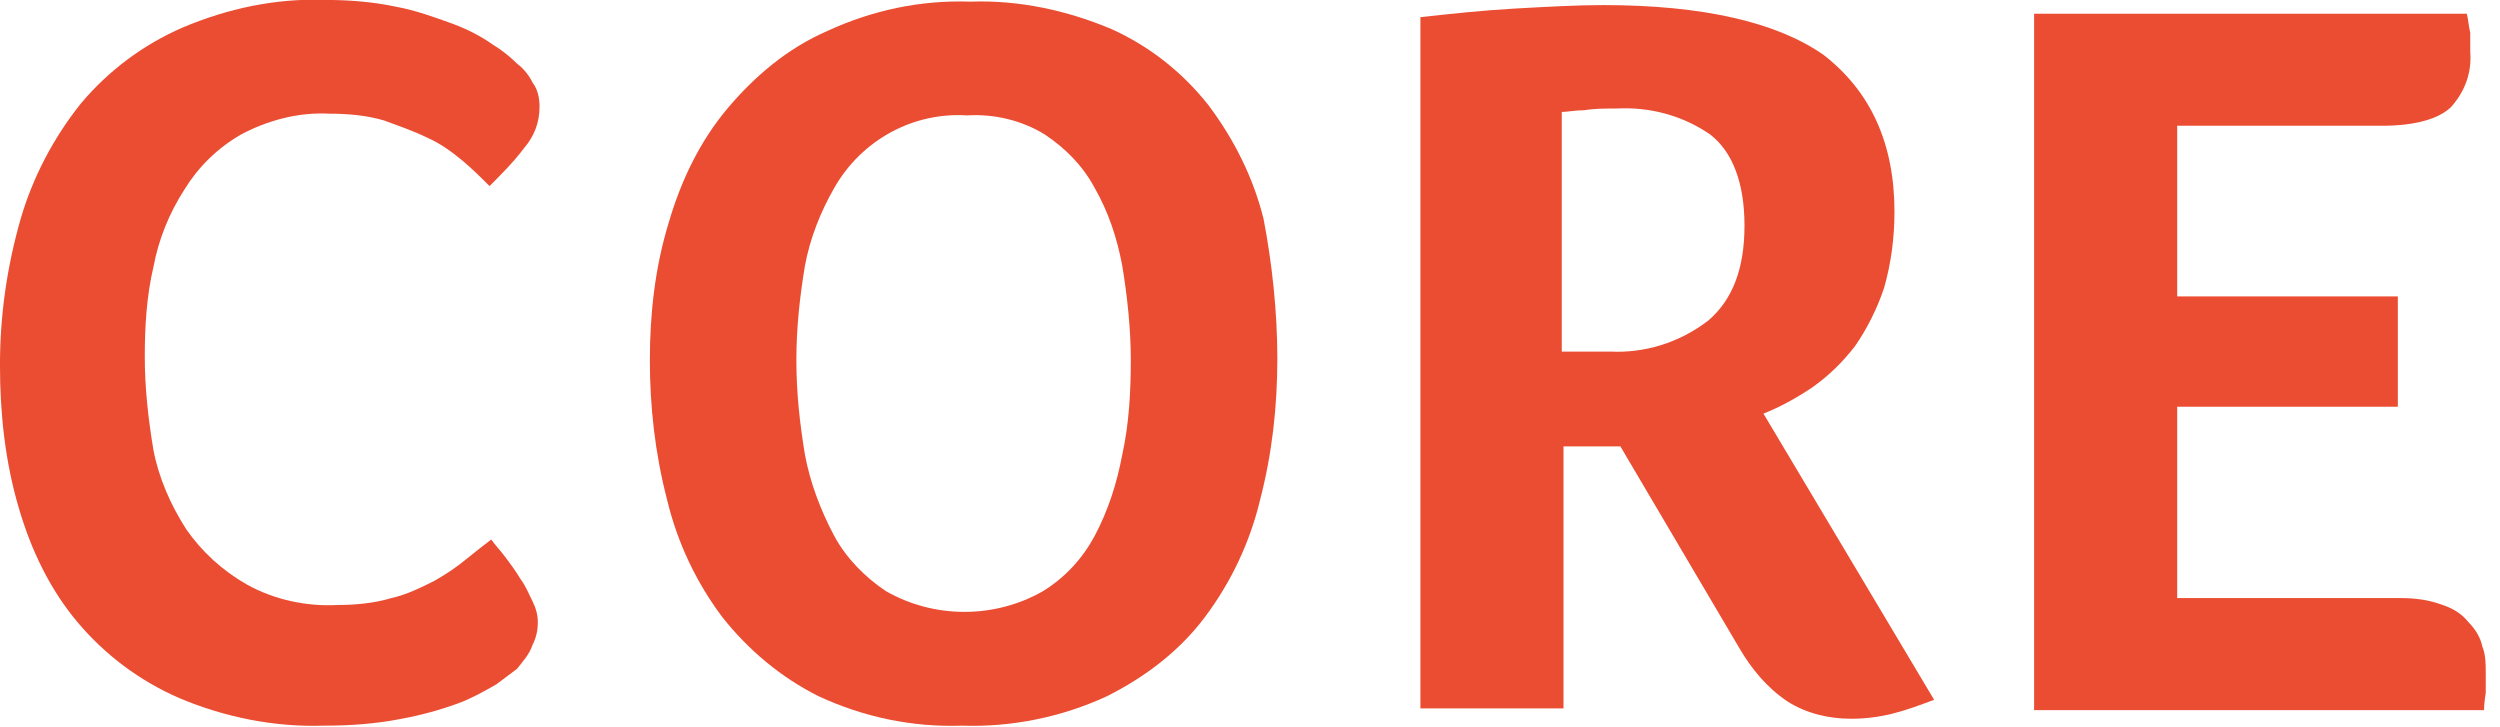<svg enable-background="new 0 0 86 25" height="25" viewBox="0 0 86 25" width="86" xmlns="http://www.w3.org/2000/svg"><g fill="#eb4d33" transform="matrix(.593 0 0 .593 -.001 -.003)"><path d="m30 38.8c-.4.3-.8.6-1.2.9-.7.4-1.4.8-2.2 1.1-1.1.4-2.2.7-3.3.9-1.5.3-3 .4-4.5.4-2.9.1-5.8-.5-8.4-1.6-2.3-1-4.3-2.5-5.9-4.4s-2.7-4.2-3.4-6.6c-.8-2.7-1.1-5.5-1.1-8.3 0-2.9.4-5.7 1.2-8.5.7-2.4 1.9-4.7 3.5-6.7 1.6-1.9 3.6-3.4 5.9-4.4 2.6-1.1 5.4-1.7 8.2-1.6 1.4 0 2.8.1 4.2.4 1.1.2 2.2.6 3.3 1 .8.3 1.6.7 2.3 1.2.5.3 1 .7 1.4 1.1.4.3.7.7.9 1.1.3.4.4.9.4 1.4 0 .9-.3 1.7-.9 2.4-.6.8-1.3 1.5-2 2.2-.5-.5-1-1-1.6-1.5s-1.3-1-2-1.3c-.8-.4-1.7-.7-2.5-1-1-.3-2.1-.4-3.2-.4-1.8-.1-3.6.4-5.1 1.2-1.4.8-2.5 1.9-3.3 3.2-.9 1.4-1.5 2.9-1.8 4.5-.4 1.7-.5 3.5-.5 5.2 0 1.8.2 3.6.5 5.4.3 1.6 1 3.2 1.9 4.6.9 1.3 2.1 2.4 3.5 3.2 1.6.9 3.5 1.3 5.3 1.2 1 0 2.1-.1 3.1-.4.9-.2 1.7-.6 2.5-1 .7-.4 1.3-.8 1.9-1.3.5-.4 1-.8 1.4-1.1.2.3.5.6.8 1s.6.8.9 1.3c.3.4.5.9.7 1.3s.3.8.3 1.2c0 .5-.1.9-.3 1.3-.2.6-.6 1-.9 1.4z"/><path d="m74.1 20.8c0 2.8-.3 5.5-1 8.2-.6 2.5-1.7 4.8-3.2 6.8s-3.5 3.5-5.7 4.6c-2.6 1.2-5.5 1.8-8.4 1.7-2.9.1-5.7-.5-8.3-1.7-2.2-1.1-4.1-2.7-5.6-4.6-1.5-2-2.6-4.3-3.2-6.8-.7-2.7-1-5.4-1-8.1s.3-5.4 1.1-8c.7-2.4 1.8-4.7 3.4-6.6s3.5-3.5 5.8-4.5c2.6-1.2 5.4-1.8 8.3-1.7 2.8-.1 5.6.5 8.2 1.6 2.2 1 4.1 2.5 5.6 4.4 1.5 2 2.6 4.2 3.2 6.6.5 2.6.8 5.4.8 8.1zm-8.5.1c0-1.8-.2-3.7-.5-5.5-.3-1.6-.8-3.1-1.6-4.5-.7-1.3-1.7-2.3-2.9-3.1-1.3-.8-2.9-1.2-4.5-1.1-3.1-.2-6.1 1.4-7.7 4.2-.8 1.4-1.4 2.9-1.7 4.5-.3 1.8-.5 3.6-.5 5.5s.2 3.7.5 5.5c.3 1.6.9 3.2 1.7 4.7.7 1.3 1.8 2.4 3 3.2 2.8 1.6 6.3 1.6 9.1 0 1.3-.8 2.3-1.9 3-3.2.8-1.5 1.3-3.1 1.6-4.7.4-1.8.5-3.7.5-5.5z"/><path d="m109.9 12.3c0 1.5-.2 3-.6 4.4-.4 1.2-1 2.4-1.7 3.4-.7.9-1.5 1.7-2.5 2.4-.9.6-1.8 1.1-2.8 1.5l9.9 16.6c-.8.3-1.6.6-2.4.8s-1.6.3-2.4.3c-1.3 0-2.6-.3-3.7-1-1.2-.8-2.1-1.9-2.8-3.1l-6.9-11.7h-3.3v15.2h-8.3v-40.1c1.8-.2 3.7-.4 5.5-.5s3.6-.2 5.1-.2c5.8 0 10.1 1 12.8 2.9 2.7 2.1 4.1 5.1 4.1 9.1zm-8.7.8c0-2.5-.7-4.3-2-5.3-1.6-1.1-3.5-1.6-5.4-1.5-.7 0-1.3 0-1.9.1-.5 0-1 .1-1.3.1v13.9h2.8c2 .1 4-.5 5.7-1.8 1.4-1.2 2.1-3 2.1-5.5z"/><path d="m139.3 34.7c.8 0 1.6.1 2.4.4.6.2 1.1.5 1.5 1 .4.4.7.9.8 1.4.2.5.2 1 .2 1.6v1.1s-.1.6-.1 1h-26.1v-40.4h25.1c.1.4.1.7.2 1.1v1.1c.1 1.2-.3 2.3-1.1 3.2-.7.7-2.1 1.1-4 1.1h-11.9v9.9h12.8v6.4h-12.8v11.1z"/></g></svg>